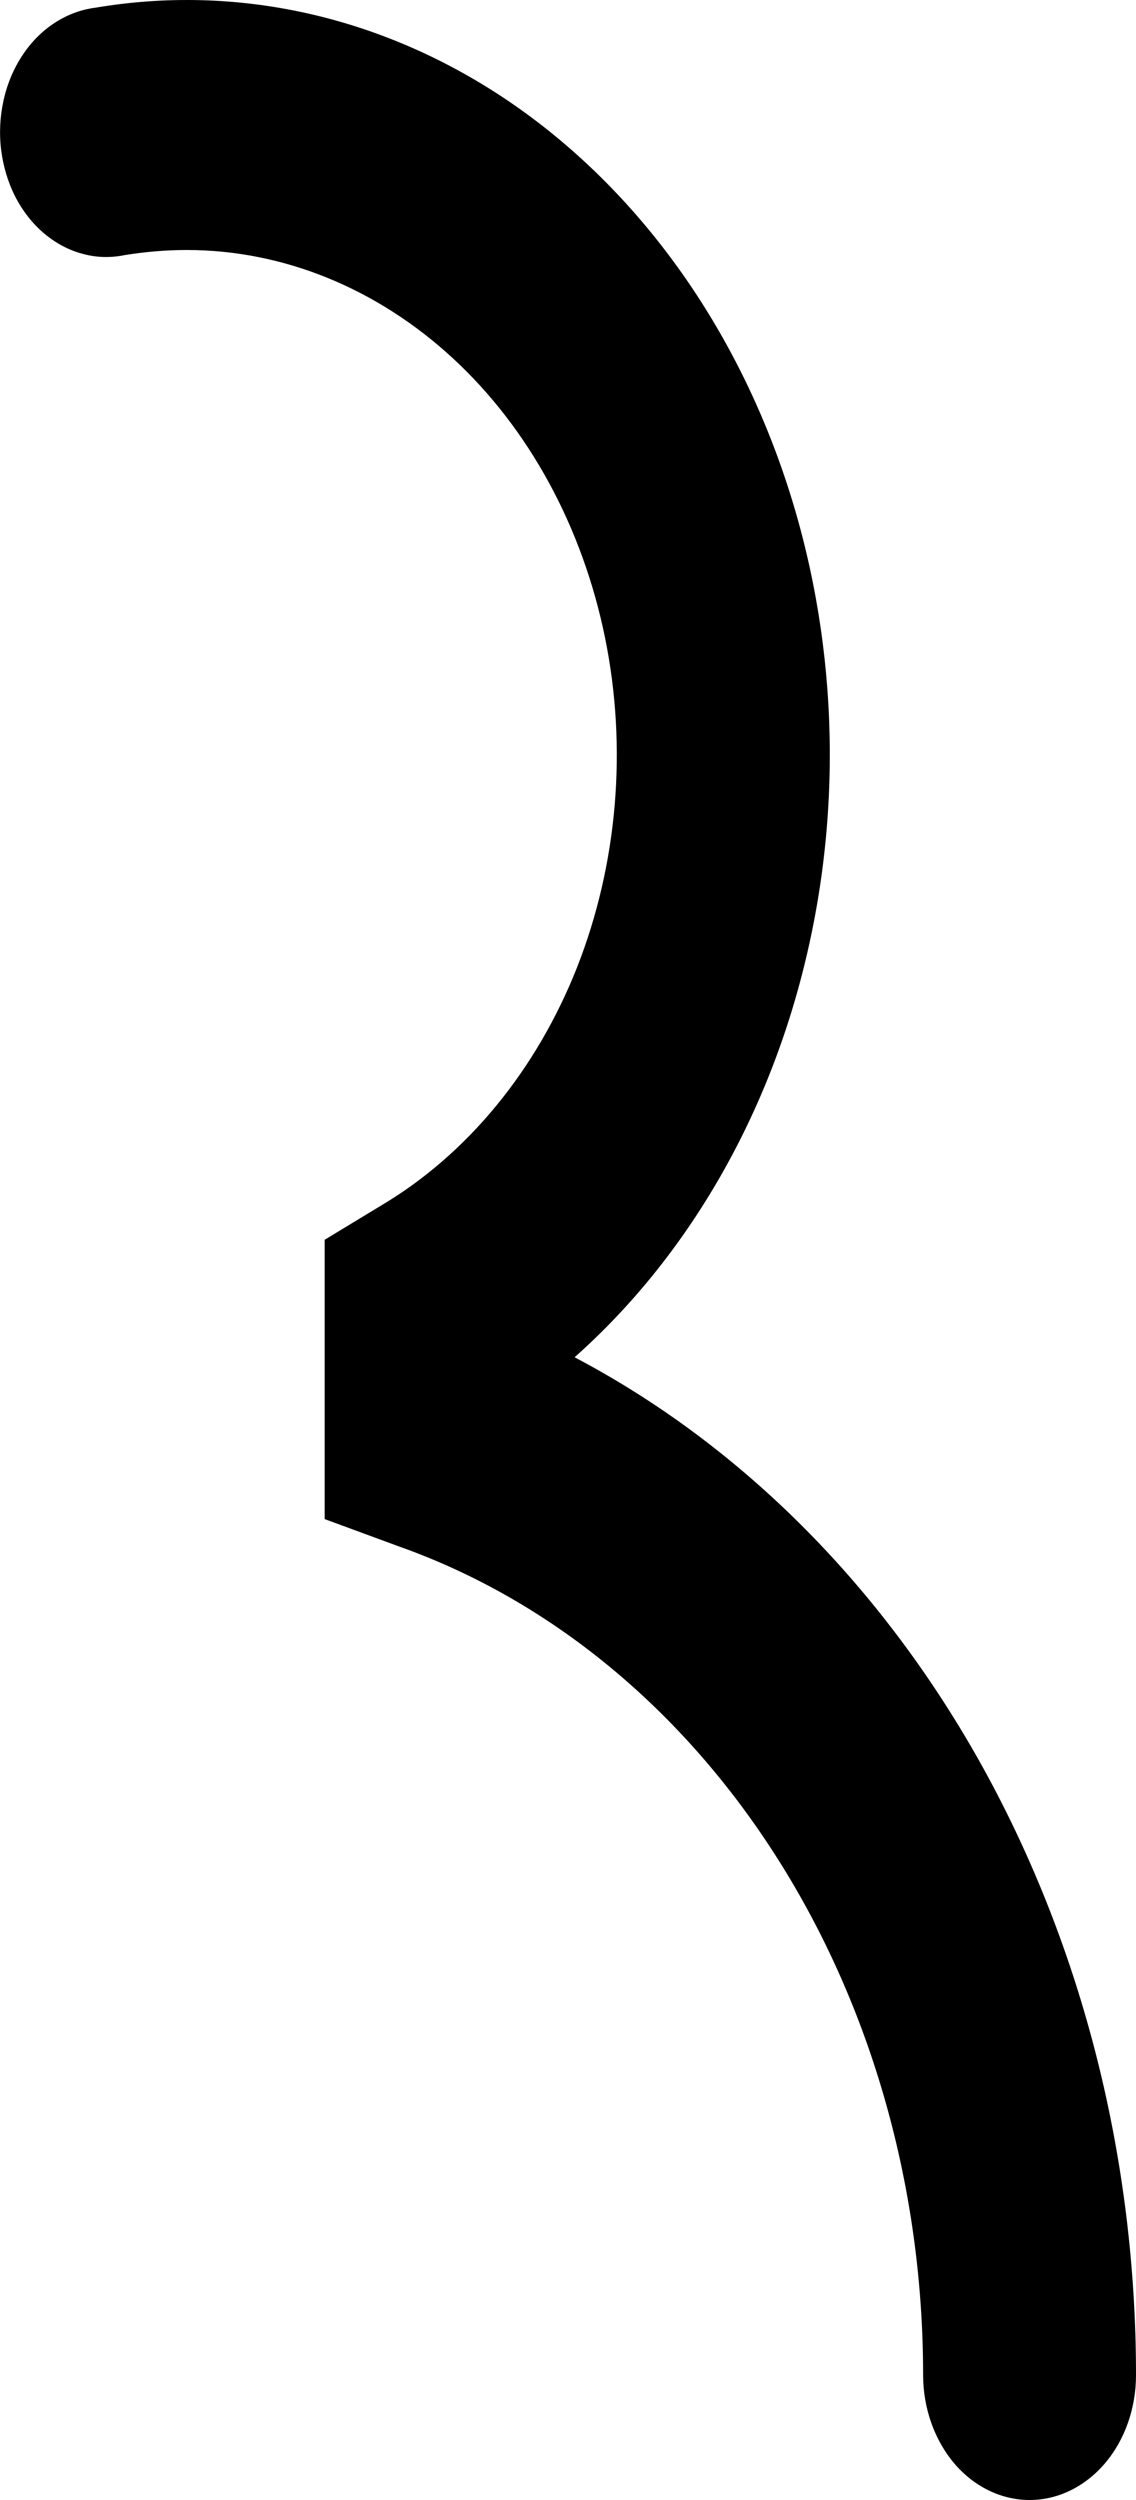 <?xml version="1.0" encoding="utf-8"?>
<svg xmlns="http://www.w3.org/2000/svg" fill="none" height="100%" overflow="visible" preserveAspectRatio="none" style="display: block;" viewBox="0 0 5 11" width="100%">
<path d="M0.822 1.1C0.73 1.1 0.64 1.108 0.551 1.122C0.489 1.135 0.426 1.134 0.364 1.117C0.303 1.101 0.245 1.07 0.194 1.027C0.143 0.984 0.1 0.929 0.067 0.865C0.035 0.802 0.014 0.732 0.005 0.659C-0.004 0.586 -0 0.511 0.016 0.44C0.032 0.368 0.06 0.302 0.099 0.243C0.137 0.185 0.186 0.136 0.24 0.101C0.295 0.065 0.356 0.042 0.419 0.034C1.04 -0.071 1.673 0.069 2.219 0.432C2.765 0.796 3.192 1.362 3.434 2.042C3.676 2.722 3.718 3.477 3.554 4.189C3.391 4.9 3.03 5.527 2.529 5.972C3.265 6.359 3.89 6.987 4.329 7.782C4.767 8.577 5 9.503 5 10.45C5 10.596 4.951 10.736 4.863 10.839C4.775 10.942 4.656 11 4.532 11C4.407 11 4.288 10.942 4.2 10.839C4.113 10.736 4.063 10.596 4.063 10.45C4.063 9.632 3.839 8.835 3.423 8.179C3.007 7.522 2.422 7.04 1.755 6.804L1.429 6.684V5.455L1.678 5.304C2.057 5.079 2.361 4.709 2.54 4.256C2.718 3.803 2.762 3.292 2.663 2.806C2.564 2.32 2.329 1.887 1.995 1.578C1.661 1.269 1.247 1.1 0.822 1.1Z" fill="black" id="Vector"/>
</svg>